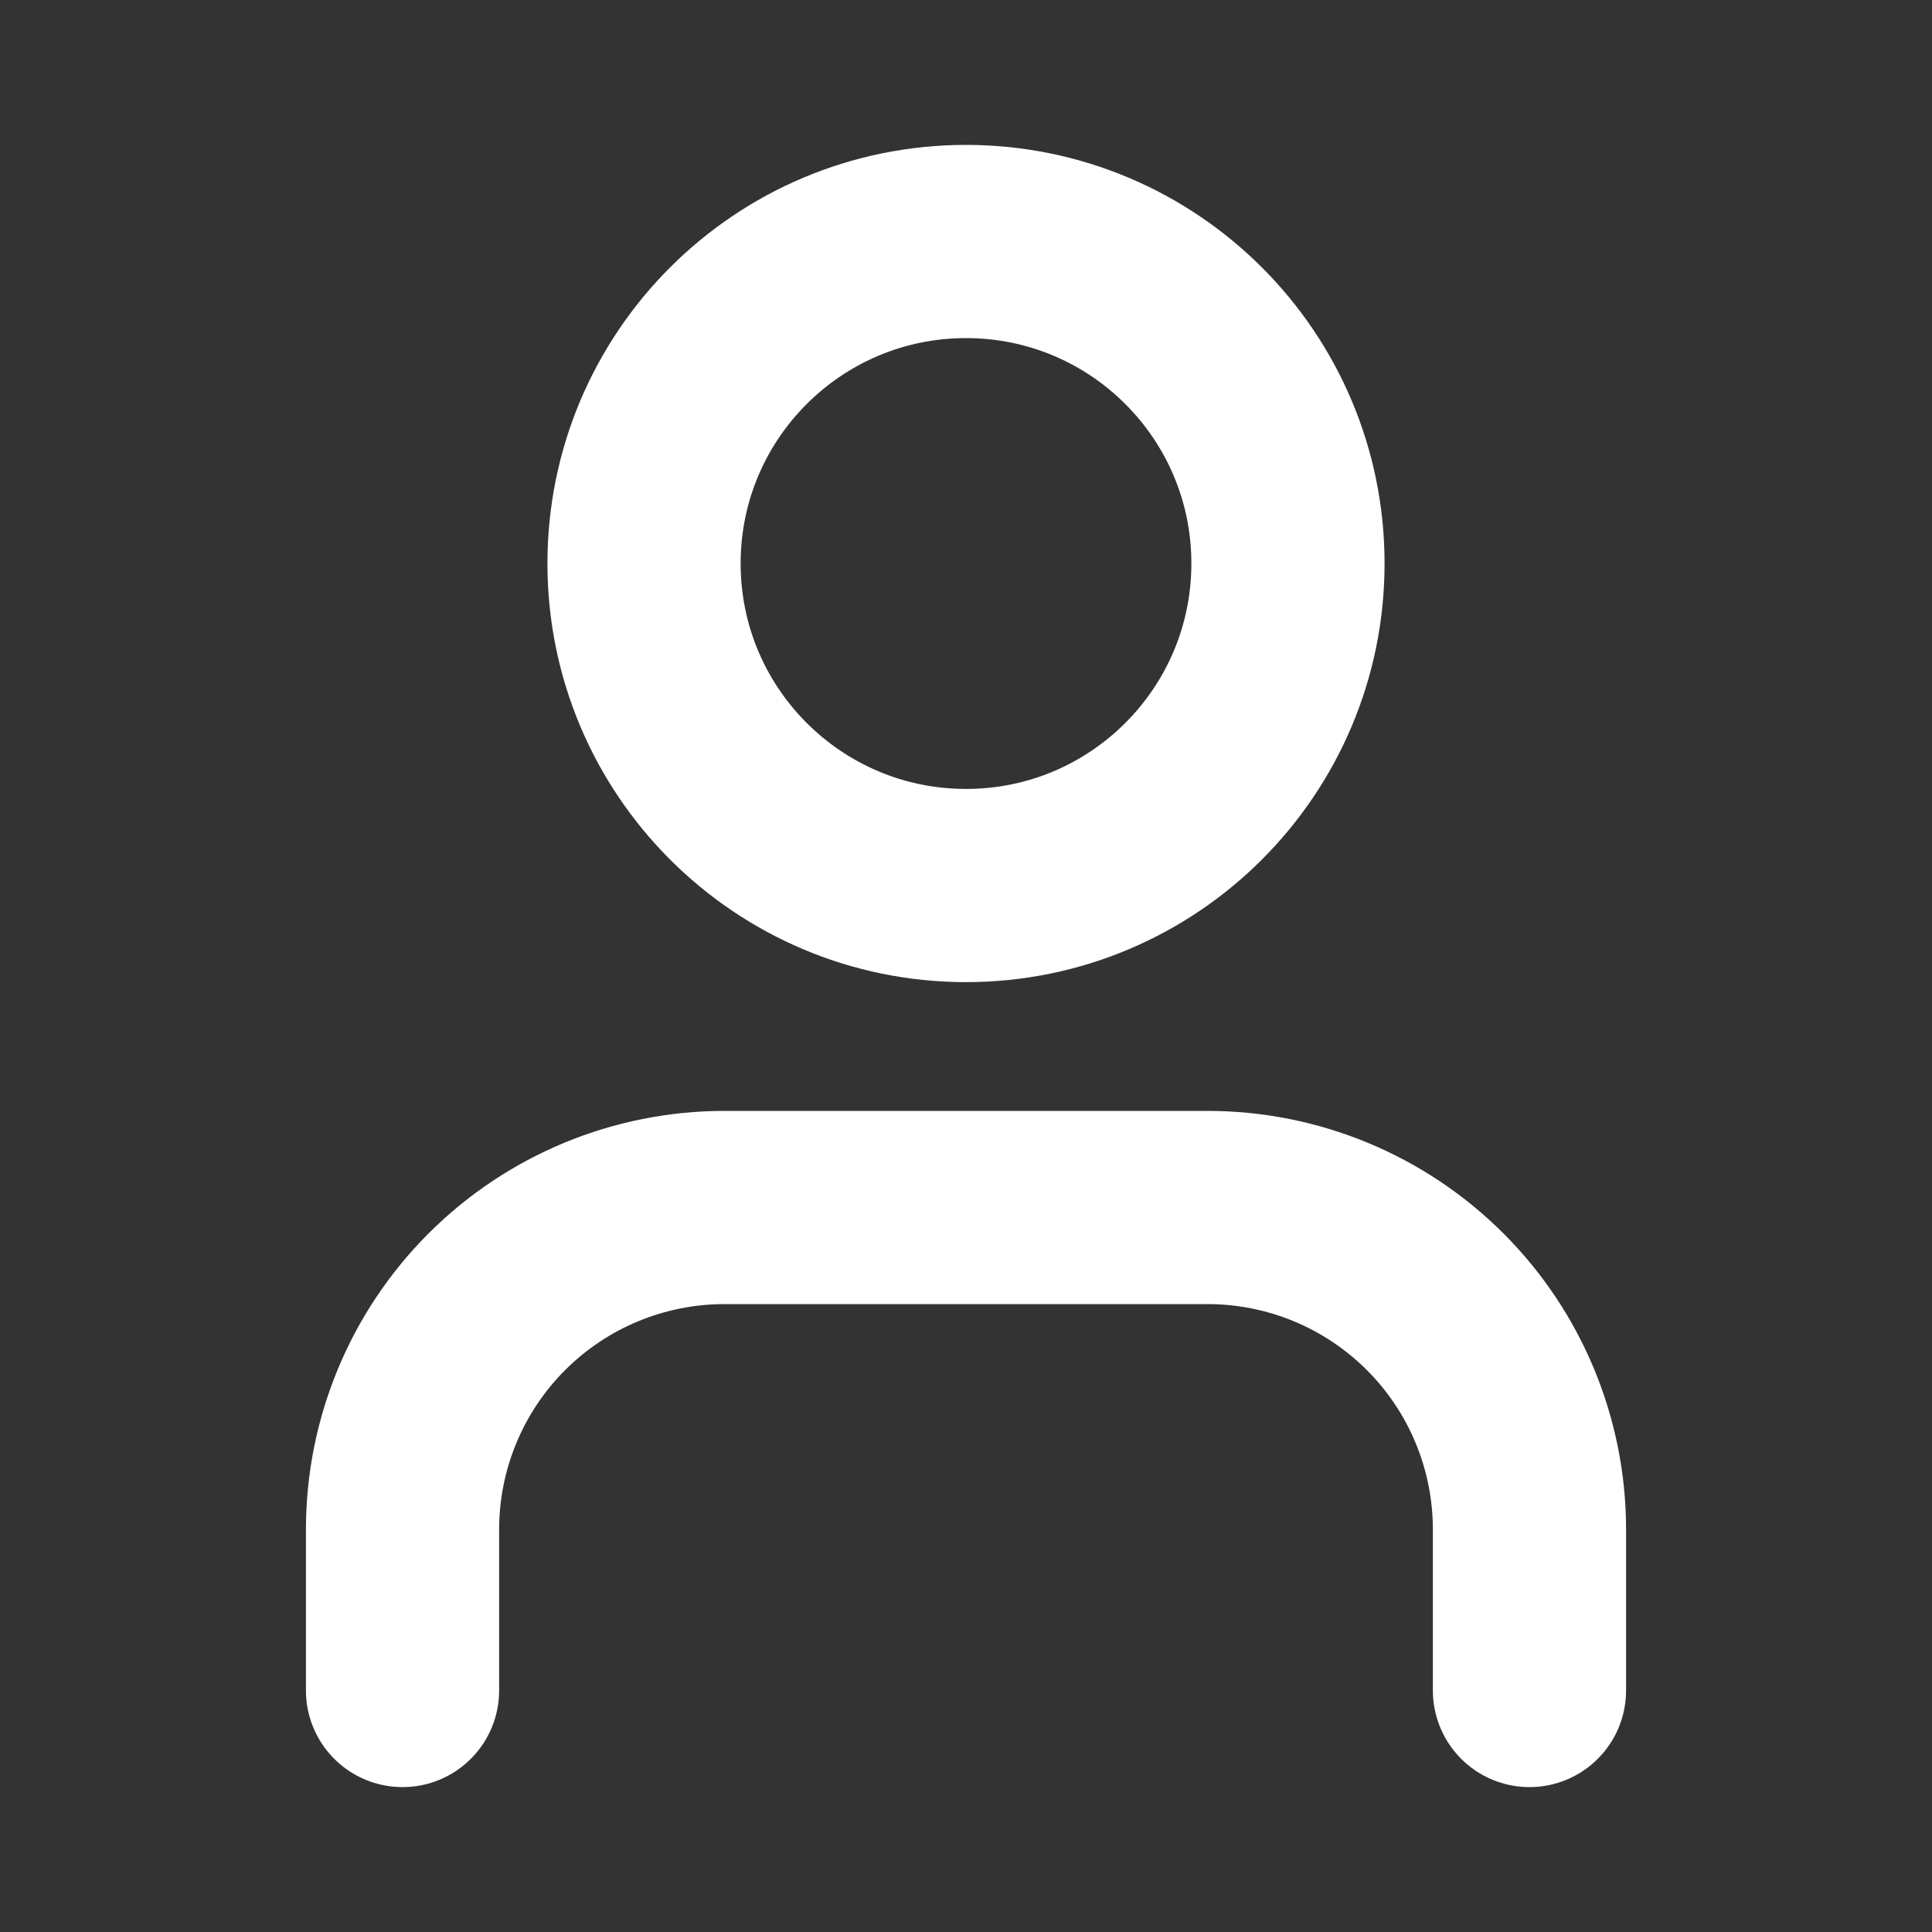 <svg xmlns="http://www.w3.org/2000/svg" width="20" height="20" viewBox="0 0 20 20" fill="none">
              <rect x="0" y="0" width="20" height="20" fill="#333333" stroke="none"/>
              <path d="M15.833 17.5V15.833C15.833 14.949 15.482 14.101 14.857 13.476C14.232 12.851 13.384 12.5 12.5 12.5H7.5C6.616 12.5 5.768 12.851 5.143 13.476C4.518 14.101 4.167 14.949 4.167 15.833V17.5" stroke="white" stroke-width="2" stroke-linecap="round" stroke-linejoin="round"></path>
              <path d="M10 9.167C11.841 9.167 13.333 7.674 13.333 5.833C13.333 3.992 11.841 2.5 10 2.5C8.159 2.5 6.667 3.992 6.667 5.833C6.667 7.674 8.159 9.167 10 9.167Z" stroke="white" stroke-width="2" stroke-linecap="round" stroke-linejoin="round"></path>
            </svg>